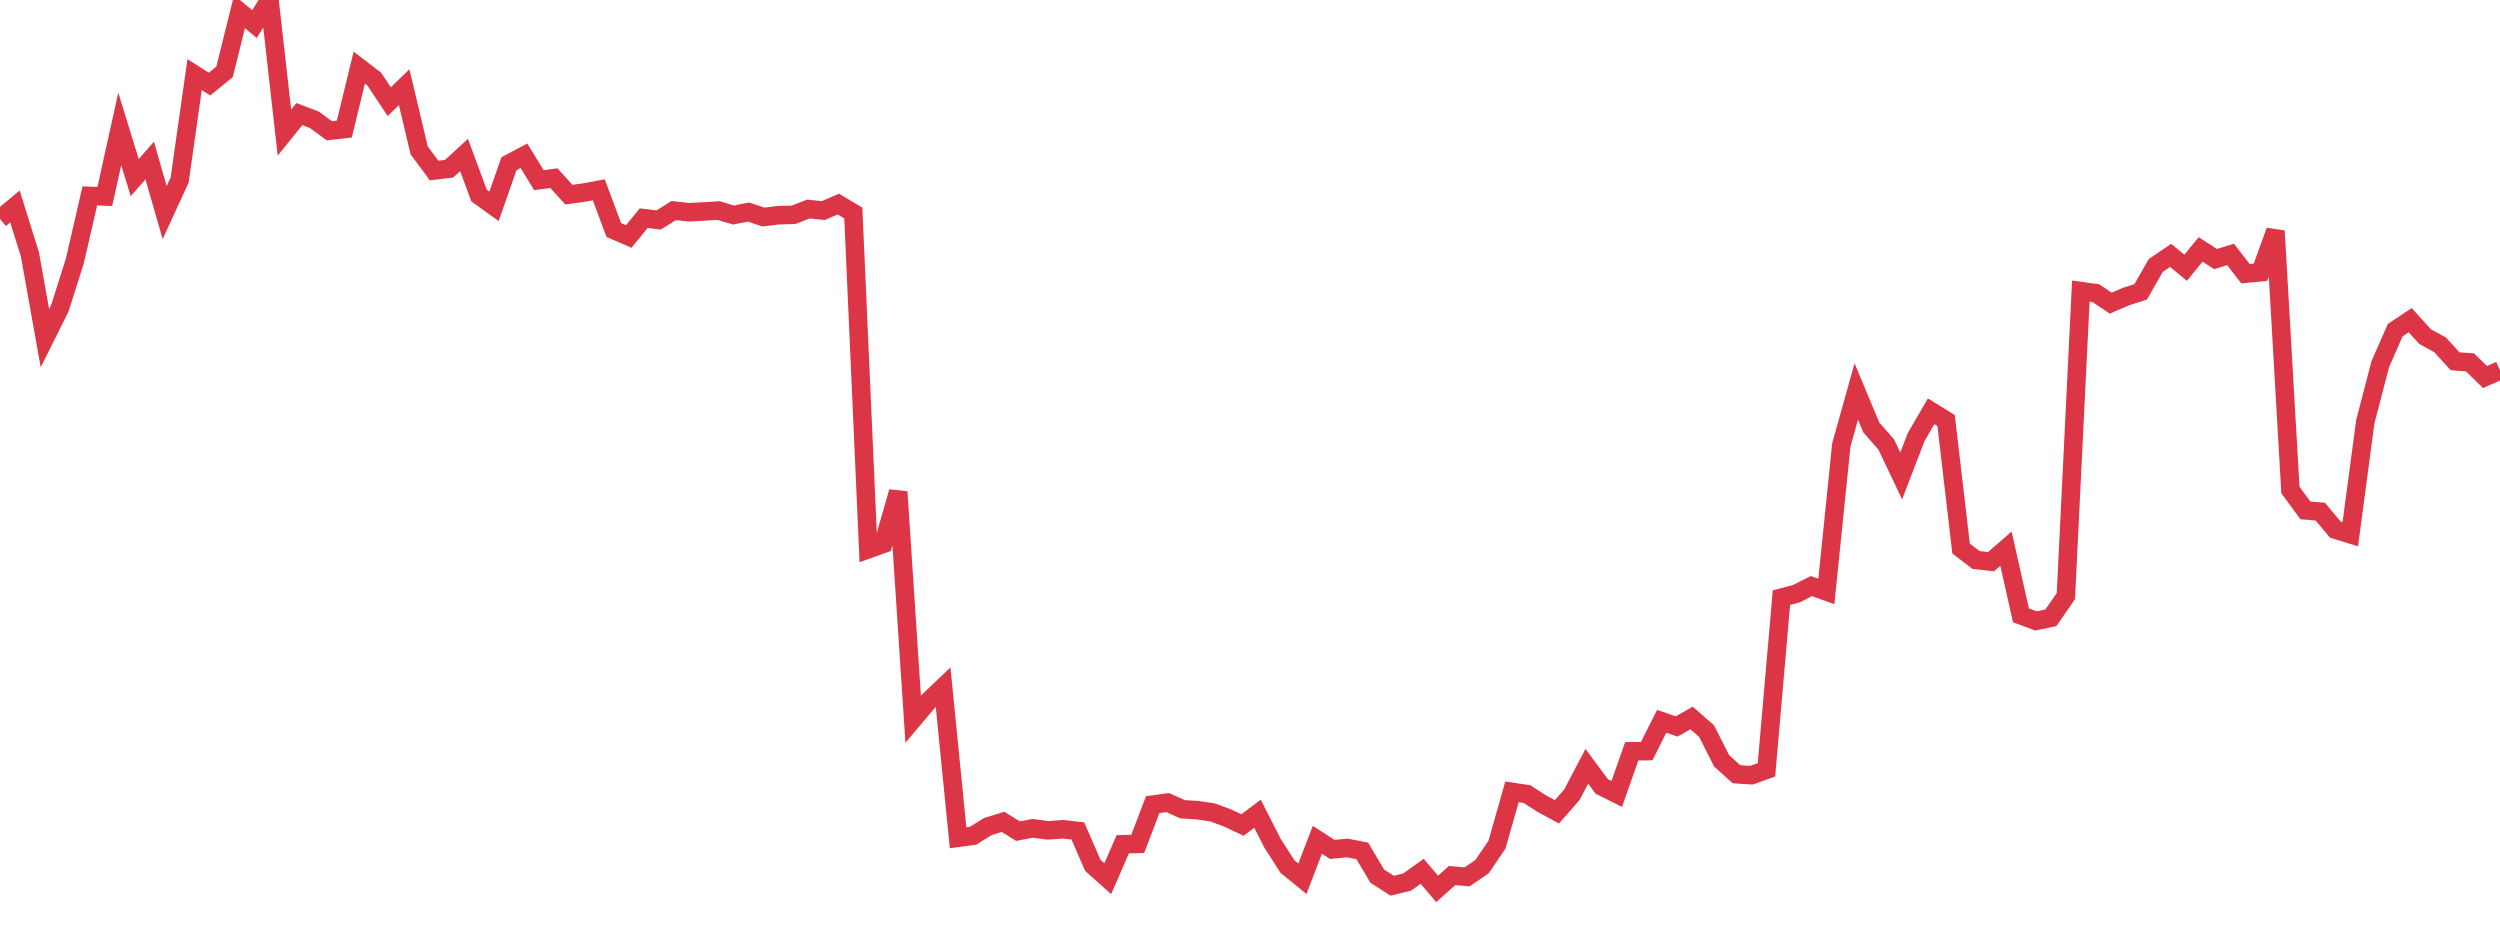 <?xml version="1.0" standalone="no"?>
<!DOCTYPE svg PUBLIC "-//W3C//DTD SVG 1.1//EN" "http://www.w3.org/Graphics/SVG/1.1/DTD/svg11.dtd">
<svg width="135" height="50" viewBox="0 0 135 50" preserveAspectRatio="none" class="sparkline" xmlns="http://www.w3.org/2000/svg"
xmlns:xlink="http://www.w3.org/1999/xlink"><path  class="sparkline--line" d="M 0 11.82 L 0 11.82 L 0.808 11.15 L 1.617 13.74 L 2.425 18.26 L 3.234 16.64 L 4.042 14.09 L 4.85 10.58 L 5.659 10.61 L 6.467 6.96 L 7.275 9.59 L 8.084 8.67 L 8.892 11.48 L 9.701 9.72 L 10.509 4.03 L 11.317 4.54 L 12.126 3.88 L 12.934 0.63 L 13.743 1.3 L 14.551 0 L 15.359 7.16 L 16.168 6.16 L 16.976 6.47 L 17.784 7.06 L 18.593 6.97 L 19.401 3.65 L 20.21 4.27 L 21.018 5.49 L 21.826 4.71 L 22.635 8.12 L 23.443 9.21 L 24.251 9.11 L 25.06 8.37 L 25.868 10.56 L 26.677 11.14 L 27.485 8.84 L 28.293 8.41 L 29.102 9.73 L 29.91 9.62 L 30.719 10.51 L 31.527 10.4 L 32.335 10.25 L 33.144 12.42 L 33.952 12.77 L 34.76 11.78 L 35.569 11.88 L 36.377 11.37 L 37.186 11.46 L 37.994 11.42 L 38.802 11.37 L 39.611 11.61 L 40.419 11.45 L 41.228 11.72 L 42.036 11.62 L 42.844 11.6 L 43.653 11.29 L 44.461 11.37 L 45.269 11.02 L 46.078 11.5 L 46.886 29.66 L 47.695 29.37 L 48.503 26.56 L 49.311 38.84 L 50.12 37.88 L 50.928 37.11 L 51.737 45.24 L 52.545 45.13 L 53.353 44.63 L 54.162 44.38 L 54.97 44.88 L 55.778 44.73 L 56.587 44.84 L 57.395 44.78 L 58.204 44.87 L 59.012 46.73 L 59.82 47.45 L 60.629 45.59 L 61.437 45.57 L 62.246 43.45 L 63.054 43.34 L 63.862 43.7 L 64.671 43.75 L 65.479 43.87 L 66.287 44.17 L 67.096 44.55 L 67.904 43.94 L 68.713 45.53 L 69.521 46.79 L 70.329 47.45 L 71.138 45.35 L 71.946 45.87 L 72.754 45.79 L 73.563 45.95 L 74.371 47.31 L 75.18 47.83 L 75.988 47.63 L 76.796 47.05 L 77.605 48 L 78.413 47.28 L 79.222 47.35 L 80.03 46.8 L 80.838 45.61 L 81.647 42.76 L 82.455 42.88 L 83.263 43.4 L 84.072 43.84 L 84.88 42.92 L 85.689 41.38 L 86.497 42.47 L 87.305 42.87 L 88.114 40.57 L 88.922 40.56 L 89.731 38.95 L 90.539 39.23 L 91.347 38.77 L 92.156 39.48 L 92.964 41.08 L 93.772 41.81 L 94.581 41.86 L 95.389 41.57 L 96.198 32.27 L 97.006 32.06 L 97.814 31.65 L 98.623 31.94 L 99.431 24.03 L 100.24 21.14 L 101.048 23.08 L 101.856 24 L 102.665 25.7 L 103.473 23.6 L 104.281 22.21 L 105.09 22.71 L 105.898 29.62 L 106.707 30.24 L 107.515 30.33 L 108.323 29.63 L 109.132 33.23 L 109.94 33.53 L 110.749 33.36 L 111.557 32.19 L 112.365 15.72 L 113.174 15.83 L 113.982 16.37 L 114.79 16.02 L 115.599 15.76 L 116.407 14.34 L 117.216 13.79 L 118.024 14.46 L 118.832 13.47 L 119.641 13.99 L 120.449 13.74 L 121.257 14.78 L 122.066 14.7 L 122.874 12.47 L 123.683 26.46 L 124.491 27.56 L 125.299 27.63 L 126.108 28.6 L 126.916 28.85 L 127.725 22.78 L 128.533 19.67 L 129.341 17.83 L 130.15 17.29 L 130.958 18.18 L 131.766 18.62 L 132.575 19.51 L 133.383 19.57 L 134.192 20.36 L 135 20" fill="none" stroke-width="1" stroke="#dc3545"></path></svg>